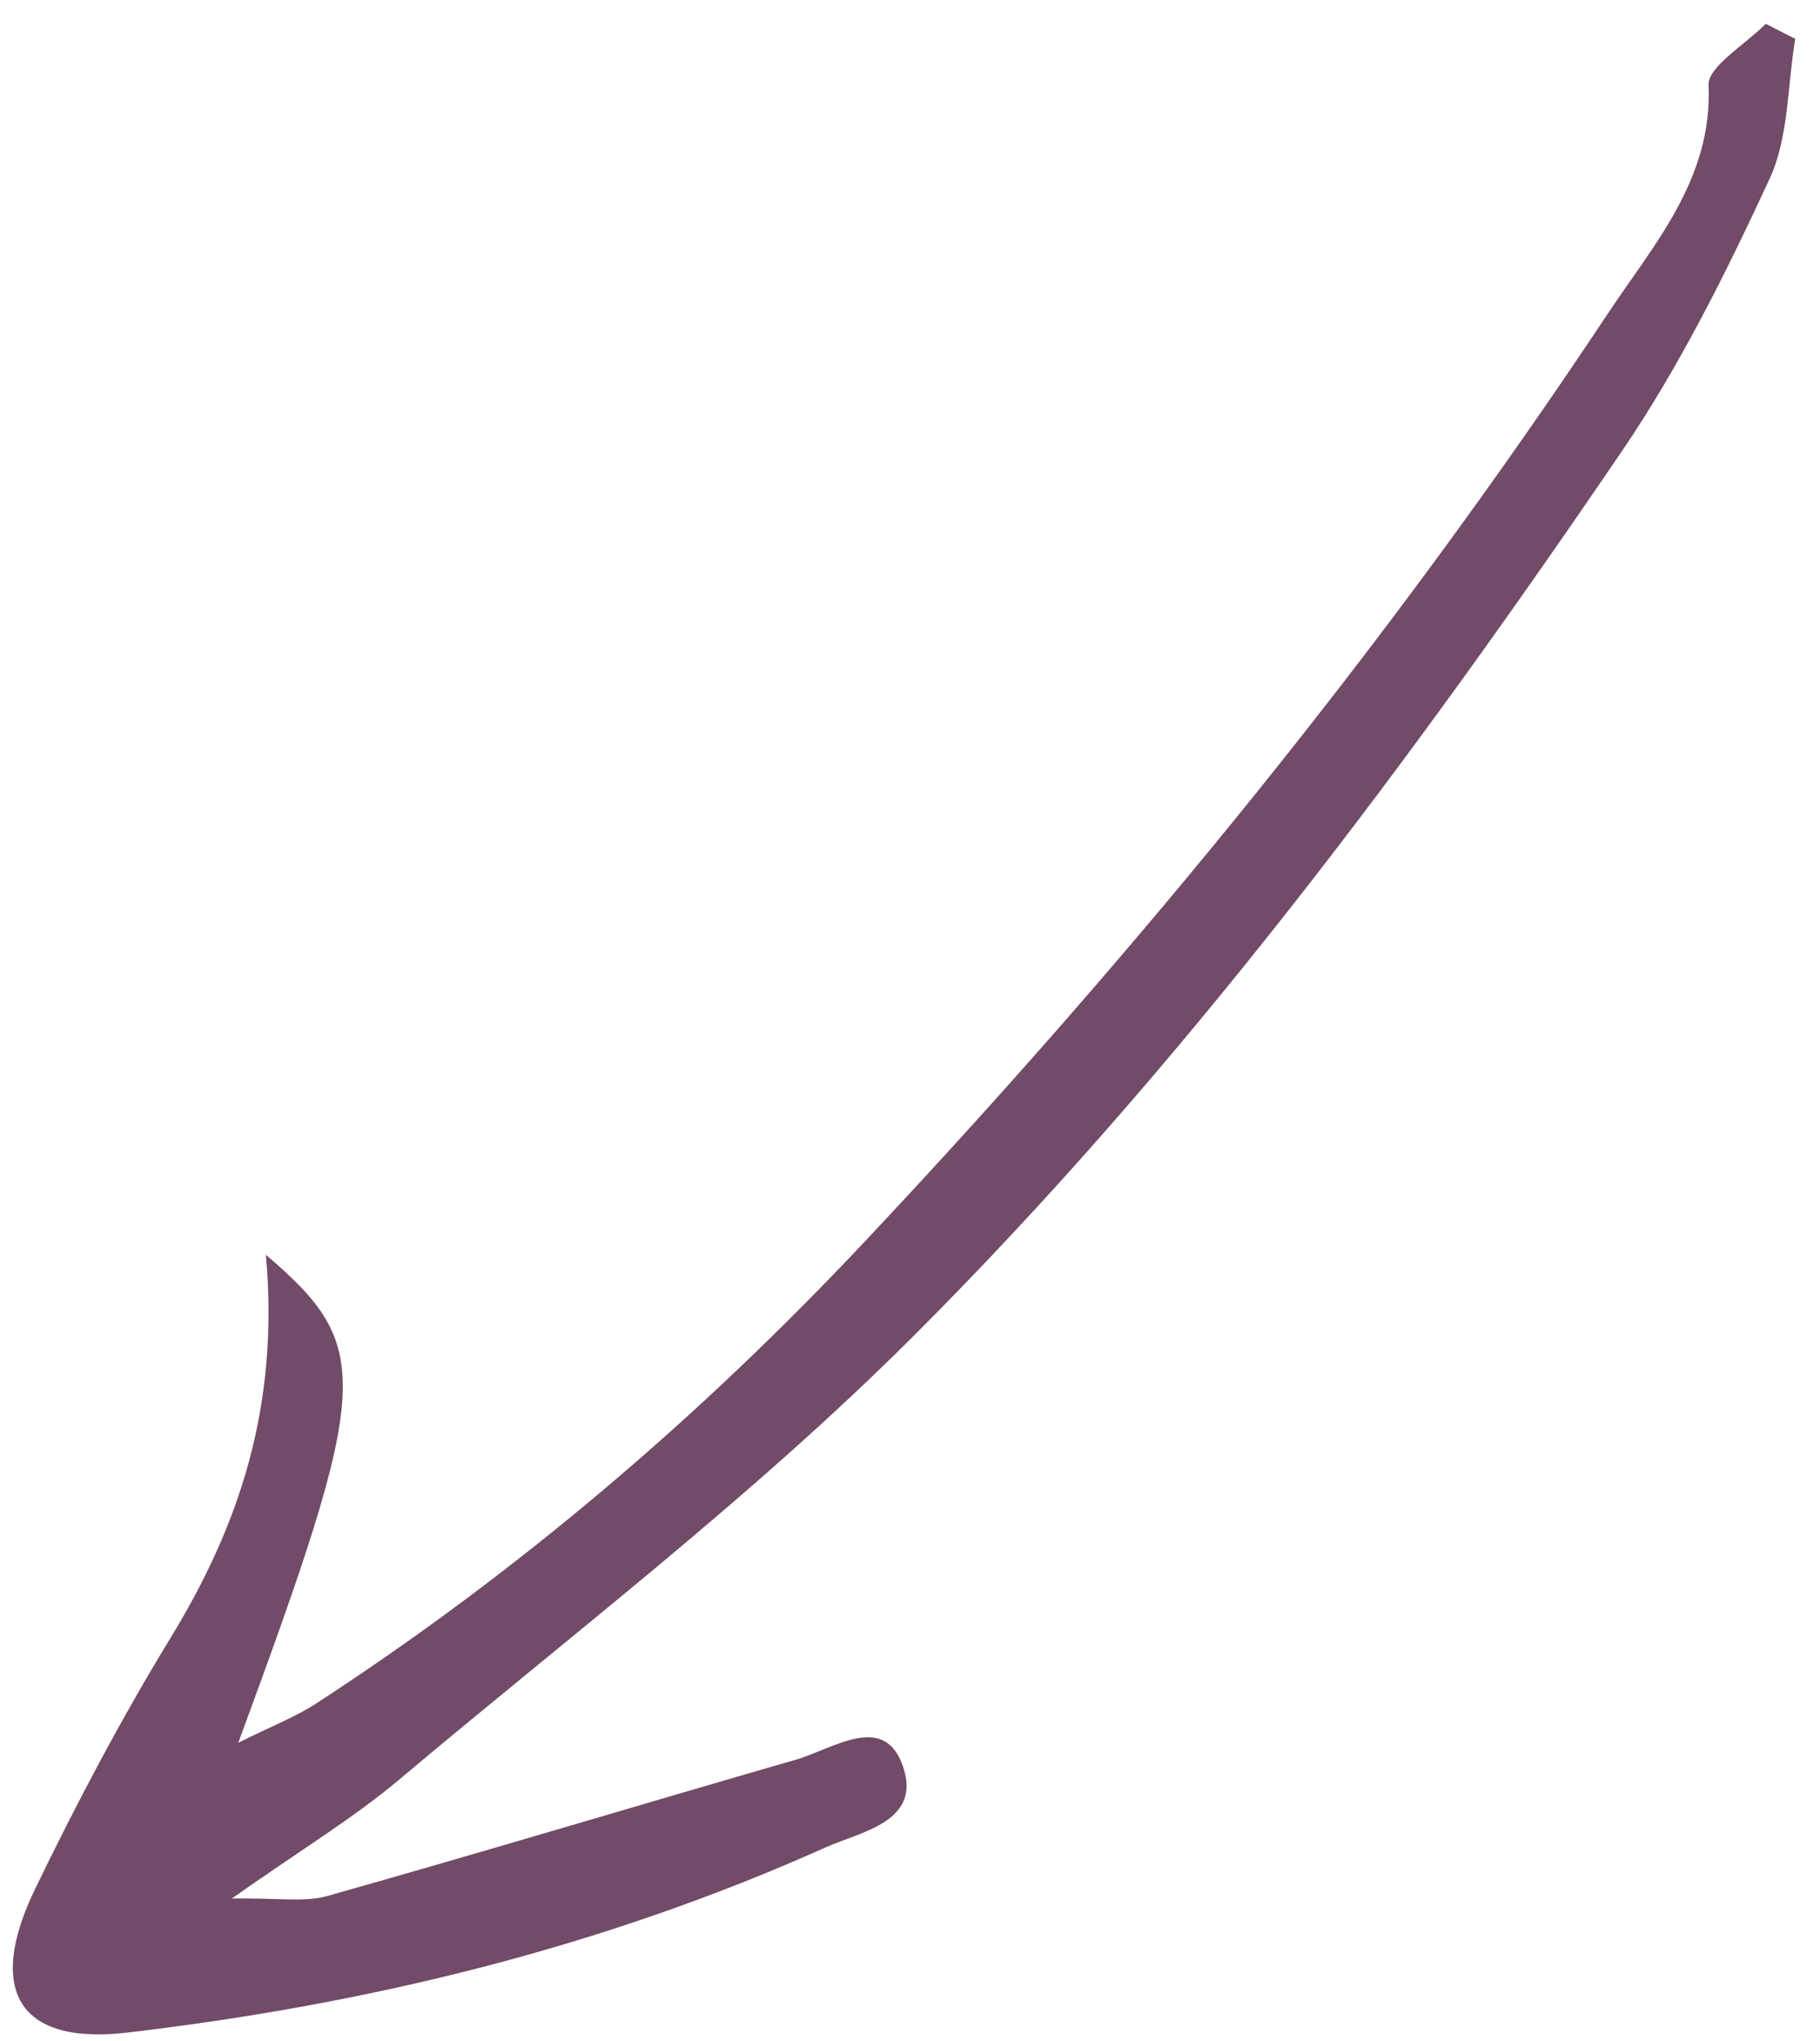 <svg width="66" height="74" viewBox="0 0 66 74" fill="none" xmlns="http://www.w3.org/2000/svg">
<path d="M9.62 45.476C13.568 48.84 13.461 50.108 8.641 63.186C9.832 62.591 10.699 62.261 11.482 61.752C18.763 57.014 25.374 51.385 31.375 44.998C41.21 34.538 50.298 23.438 58.271 11.422C59.938 8.902 62.113 6.508 61.959 3.075C61.934 2.416 63.305 1.603 64.032 0.863C64.386 1.044 64.748 1.228 65.101 1.409C64.814 3.119 64.872 4.977 64.166 6.496C62.598 9.882 60.909 13.28 58.821 16.351C51.074 27.736 42.812 38.767 33.103 48.464C27.295 54.261 20.727 59.261 14.447 64.546C12.792 65.932 10.938 67.052 8.403 68.835C10.104 68.806 11.021 68.979 11.865 68.744C17.537 67.144 23.188 65.436 28.851 63.803C30.212 63.413 32.06 62.057 32.743 64.038C33.442 66.055 31.213 66.409 29.956 66.973C21.801 70.626 13.33 72.667 4.638 73.692C0.588 74.171 -0.473 72.082 1.277 68.478C2.77 65.395 4.381 62.338 6.17 59.408C8.7 55.275 10.136 50.953 9.64 45.472L9.62 45.476Z" fill="#714B67"/>
</svg>
